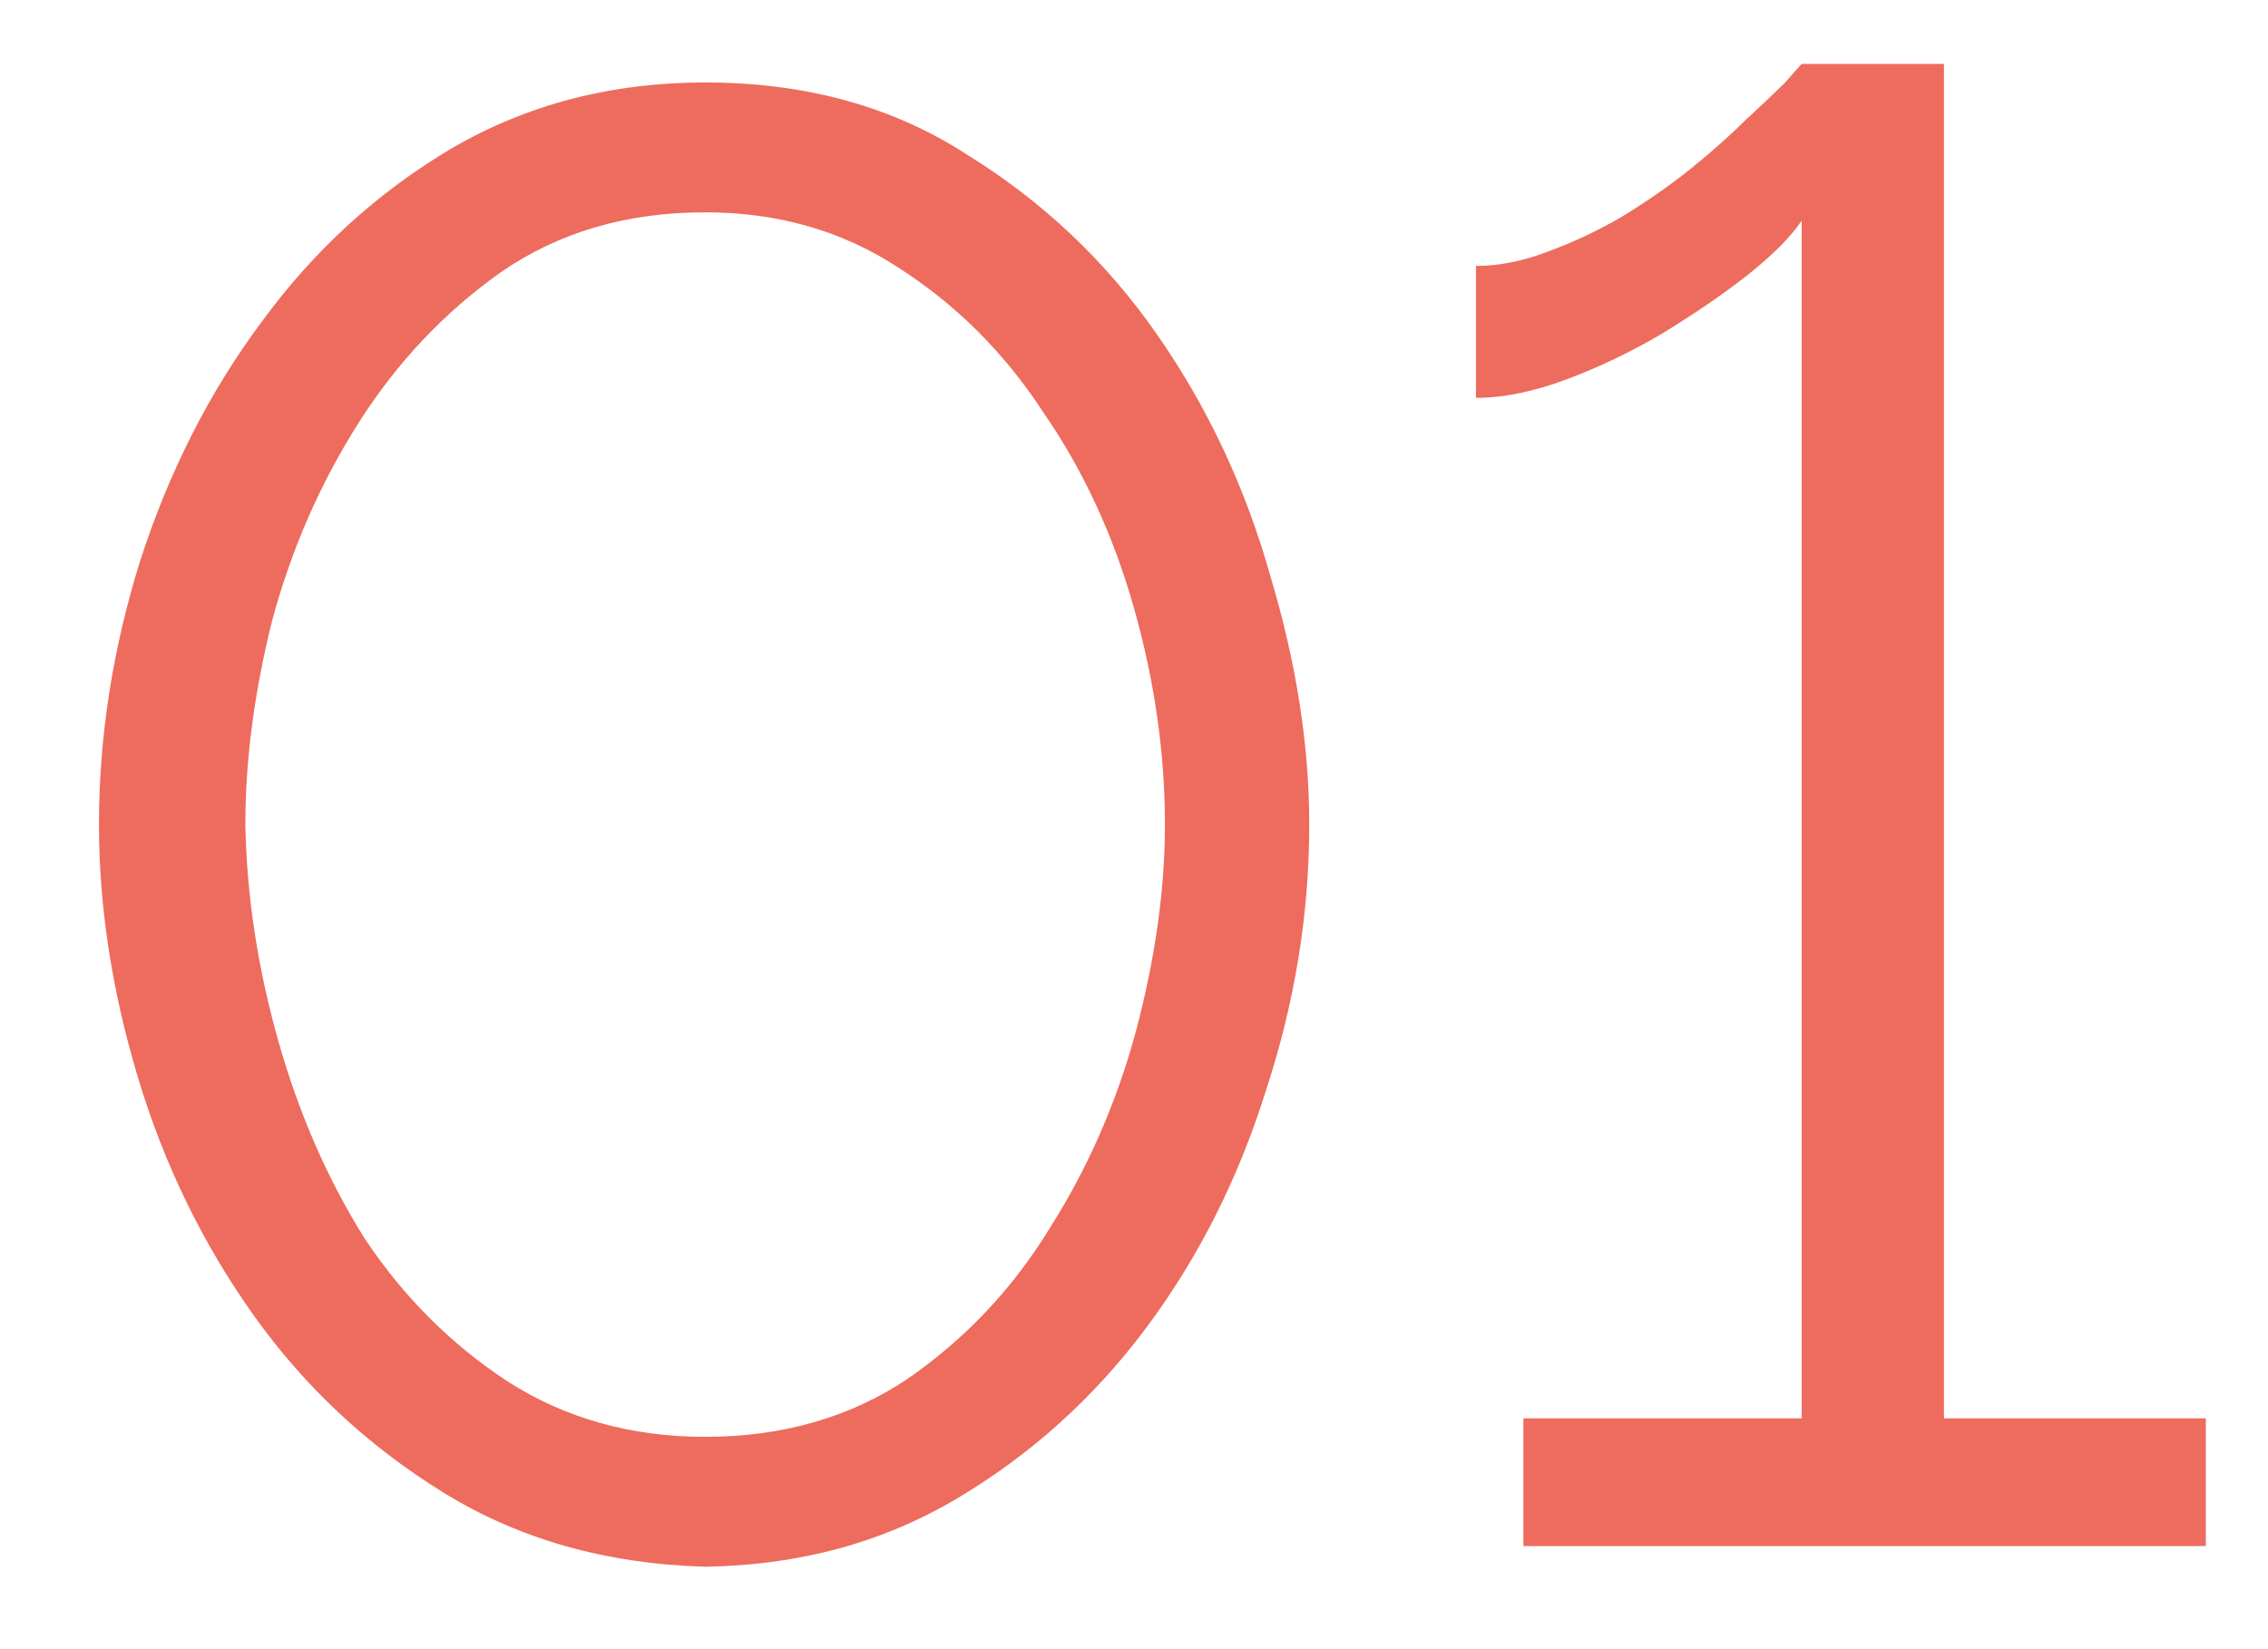 <?xml version="1.0" encoding="UTF-8"?> <svg xmlns="http://www.w3.org/2000/svg" width="22" height="16" viewBox="0 0 22 16" fill="none"> <path d="M6.84 15.2C5.88 15.173 5.033 14.933 4.3 14.48C3.567 14.027 2.953 13.453 2.46 12.76C1.967 12.067 1.593 11.3 1.34 10.46C1.087 9.62 0.96 8.8 0.96 8C0.96 7.147 1.093 6.293 1.36 5.44C1.64 4.573 2.033 3.8 2.54 3.12C3.047 2.427 3.66 1.867 4.38 1.44C5.113 1.013 5.933 0.8 6.84 0.8C7.813 0.8 8.66 1.033 9.38 1.5C10.113 1.953 10.727 2.533 11.22 3.24C11.713 3.947 12.08 4.727 12.32 5.58C12.573 6.42 12.7 7.227 12.7 8C12.7 8.867 12.56 9.727 12.28 10.58C12.013 11.433 11.627 12.2 11.12 12.88C10.613 13.56 10 14.113 9.28 14.54C8.56 14.967 7.747 15.187 6.84 15.2ZM2.38 8C2.393 8.693 2.5 9.393 2.7 10.1C2.9 10.807 3.18 11.447 3.54 12.02C3.913 12.58 4.373 13.04 4.92 13.4C5.48 13.76 6.12 13.94 6.84 13.94C7.587 13.94 8.24 13.753 8.8 13.38C9.36 12.993 9.82 12.507 10.18 11.92C10.553 11.333 10.833 10.693 11.02 10C11.207 9.293 11.3 8.627 11.3 8C11.3 7.307 11.2 6.607 11 5.9C10.8 5.193 10.507 4.56 10.12 4C9.747 3.427 9.28 2.96 8.72 2.6C8.173 2.24 7.547 2.06 6.84 2.06C6.08 2.06 5.42 2.253 4.86 2.64C4.313 3.027 3.853 3.513 3.48 4.1C3.107 4.687 2.827 5.327 2.64 6.02C2.467 6.713 2.38 7.373 2.38 8ZM21.397 13.76V15H14.777V13.76H17.477V2.14C17.37 2.3 17.19 2.48 16.937 2.68C16.697 2.867 16.423 3.053 16.117 3.24C15.823 3.413 15.517 3.56 15.197 3.68C14.877 3.8 14.583 3.86 14.317 3.86V2.58C14.543 2.58 14.777 2.533 15.017 2.44C15.27 2.347 15.51 2.233 15.737 2.1C15.977 1.953 16.197 1.8 16.397 1.64C16.61 1.467 16.79 1.307 16.937 1.16C17.097 1.013 17.223 0.893 17.317 0.8C17.41 0.693 17.463 0.633 17.477 0.62H18.857V13.76H21.397Z" fill="#ED6C5D"></path> </svg> 
